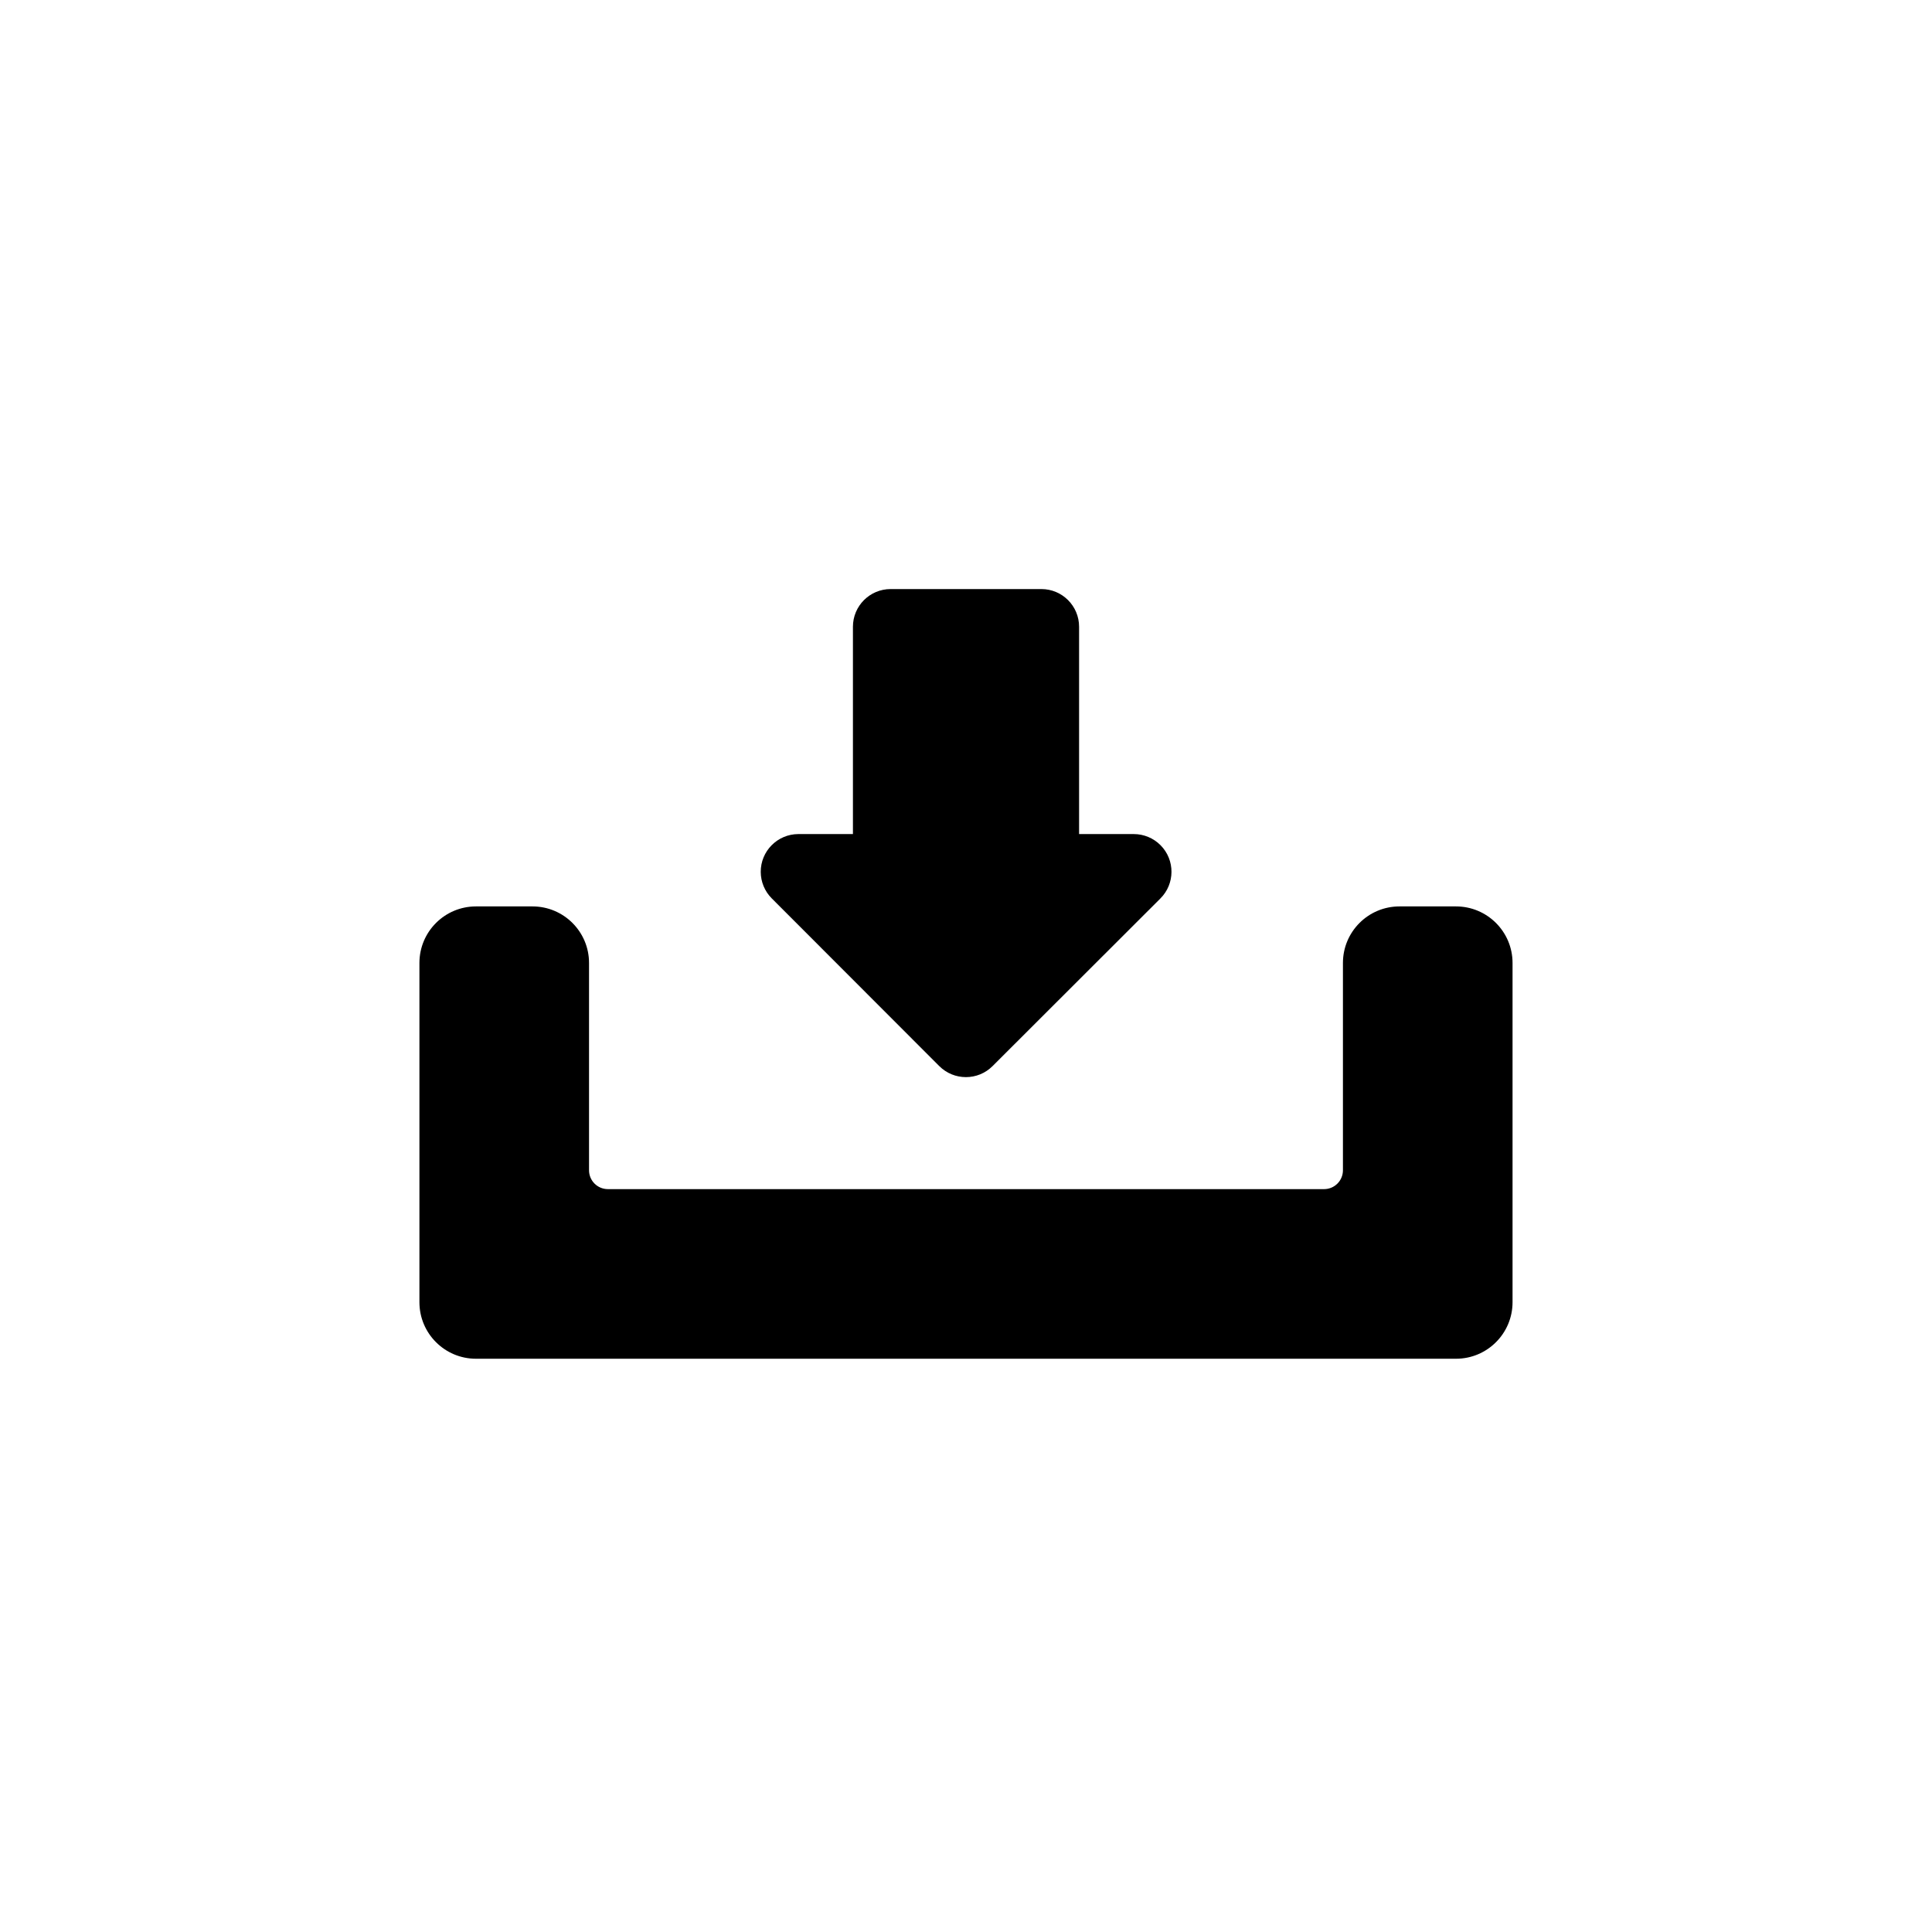 <?xml version="1.0" encoding="UTF-8"?>
<!-- Uploaded to: SVG Repo, www.svgrepo.com, Generator: SVG Repo Mixer Tools -->
<svg fill="#000000" width="800px" height="800px" version="1.1" viewBox="144 144 512 512" xmlns="http://www.w3.org/2000/svg">
 <g>
  <path d="m529.86 384.21h-14.984c-8.277 0-14.984 6.707-14.984 14.984v54.941c0 2.758-2.234 4.996-4.996 4.996h-189.8c-2.758 0-4.996-2.234-4.996-4.996v-54.941c0-8.277-6.707-14.984-14.984-14.984h-14.98c-8.277 0-14.984 6.707-14.984 14.984v89.902c0 8.277 6.707 14.984 14.984 14.984h259.72c8.277 0 14.984-6.707 14.984-14.984v-89.902c0-8.273-6.707-14.984-14.984-14.984z"/>
  <path d="m392.91 426.52c3.898 3.902 10.227 3.906 14.129 0.008 0.004 0 0.004-0.004 0.008-0.008l44.453-44.402c3.918-3.887 3.941-10.211 0.059-14.125-1.879-1.895-4.434-2.957-7.102-2.957h-14.488v-54.941c0-5.516-4.473-9.988-9.988-9.988h-39.957c-5.516 0-9.988 4.473-9.988 9.988v54.941h-14.484c-5.519 0.023-9.973 4.516-9.949 10.031 0.012 2.625 1.055 5.141 2.906 7z"/>
 </g>
</svg>